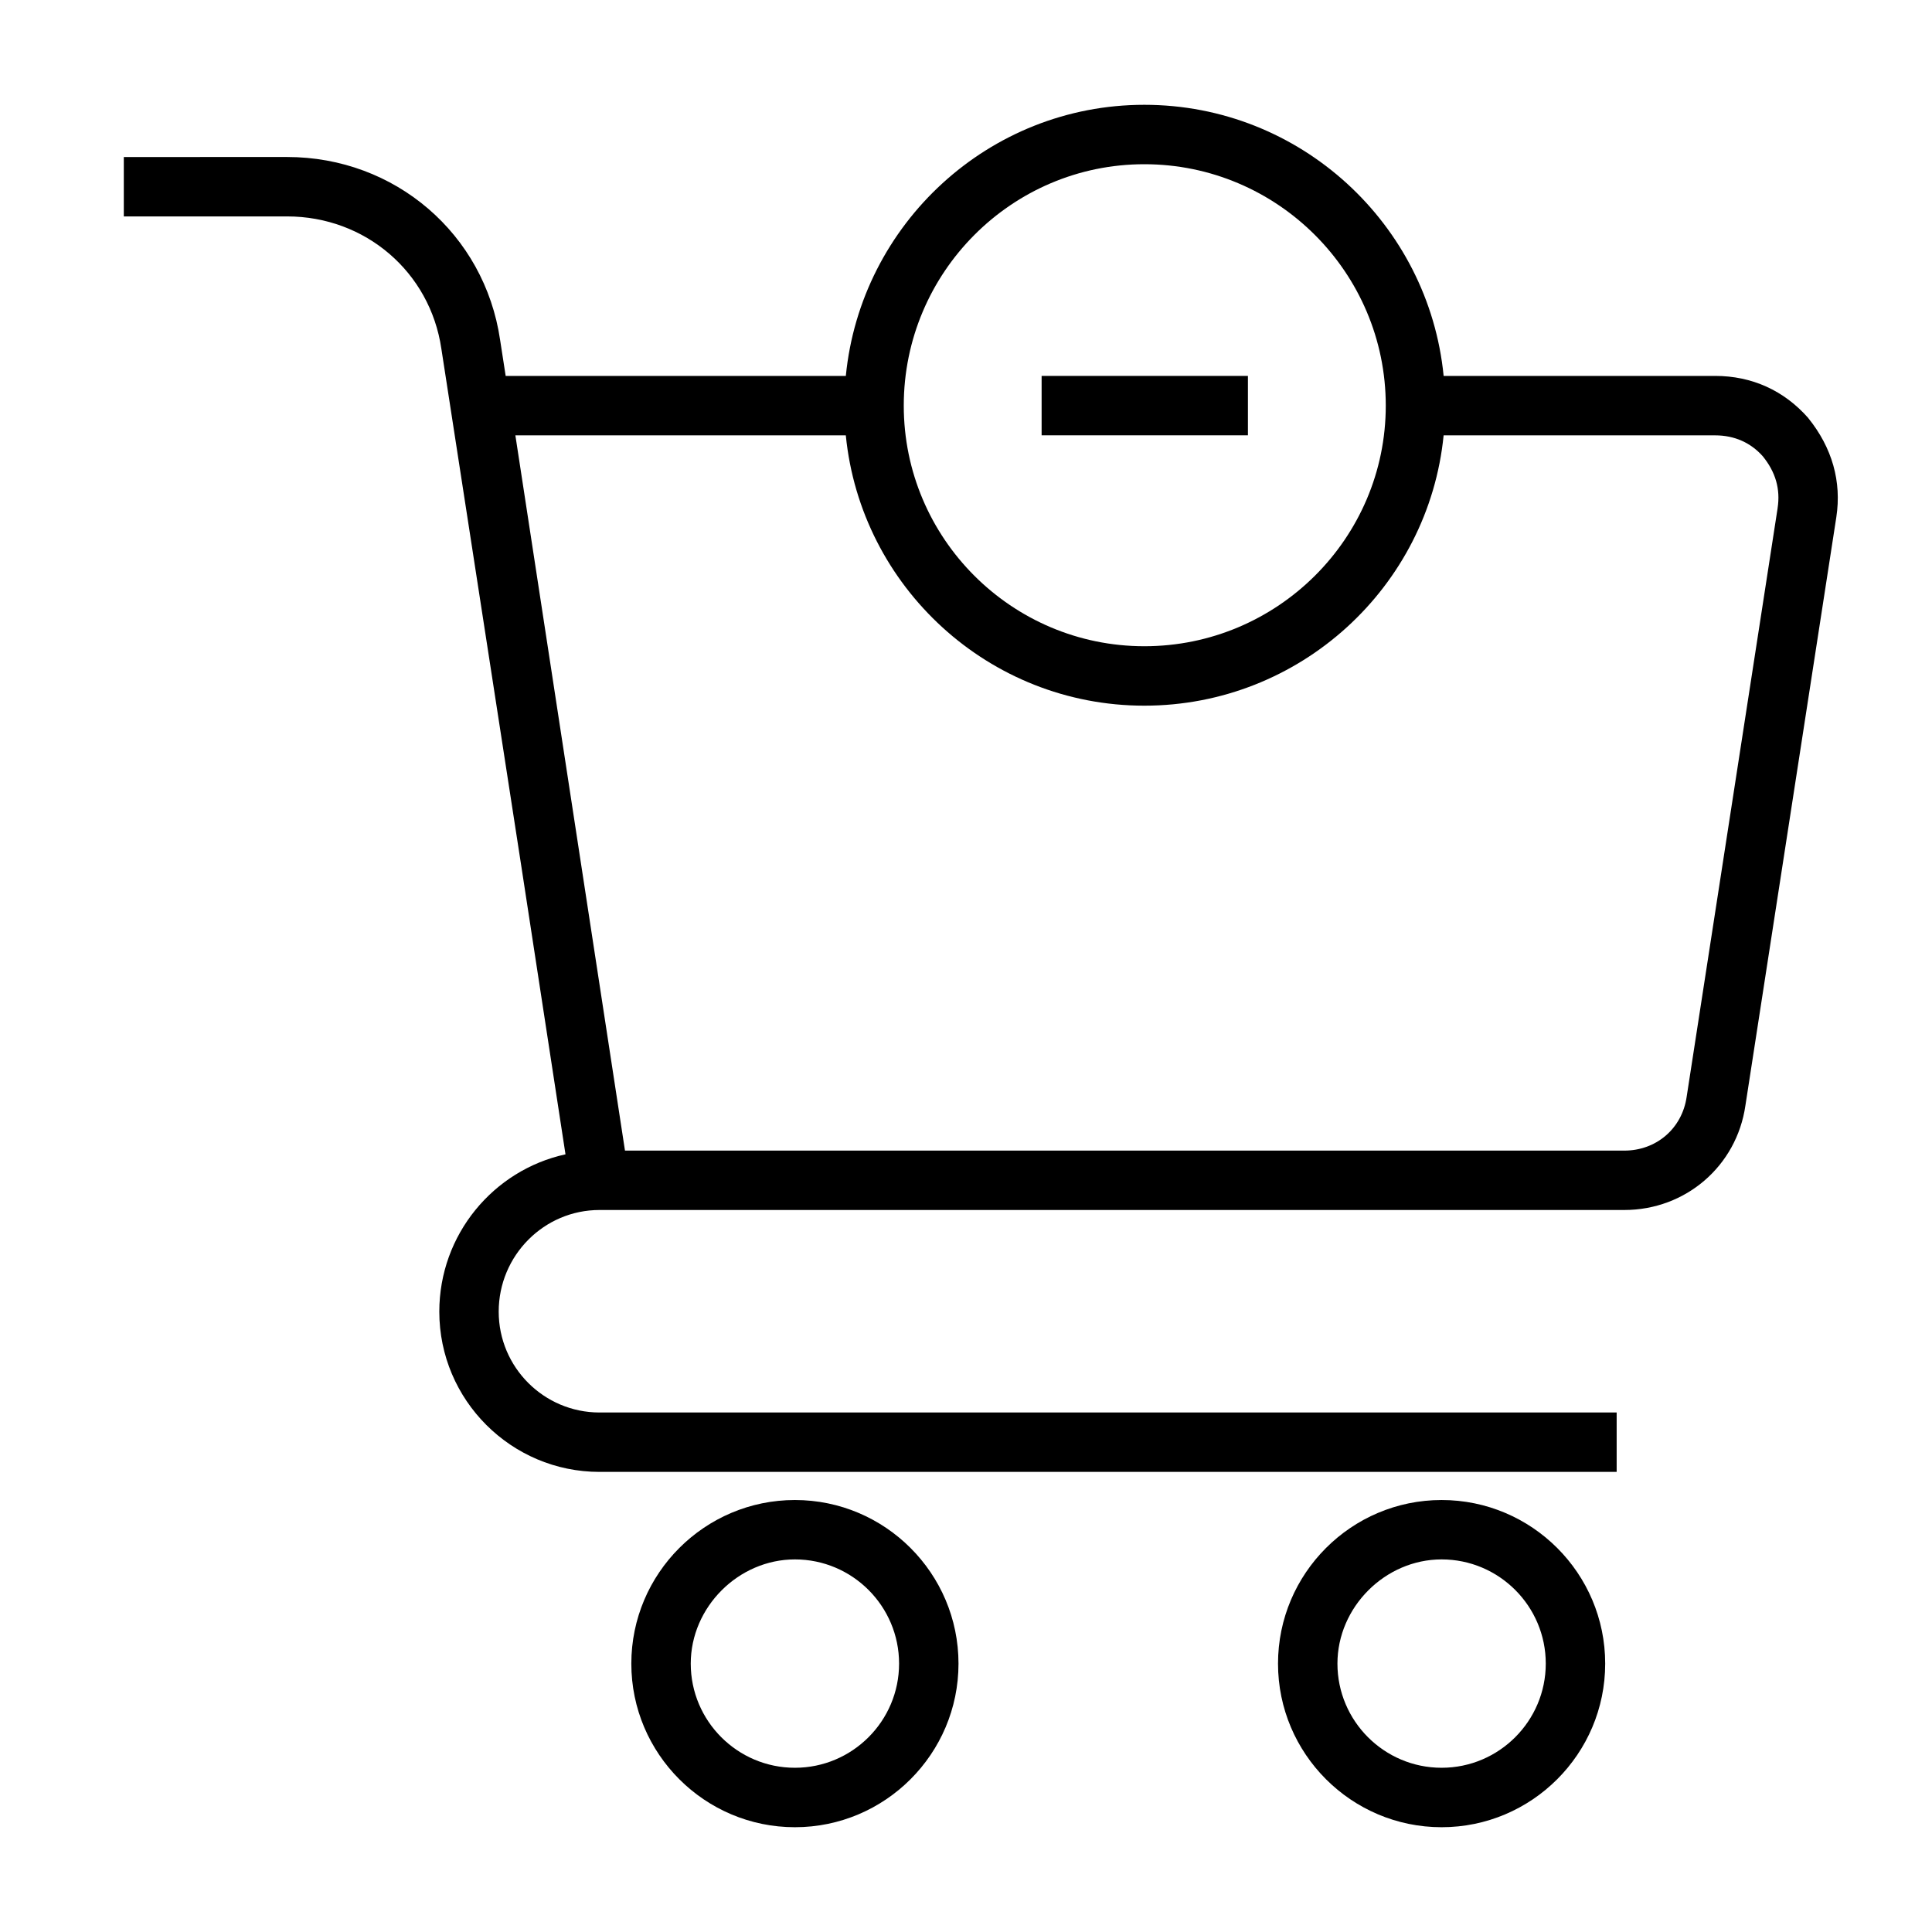 <?xml version="1.0" encoding="UTF-8"?>
<!-- Uploaded to: ICON Repo, www.iconrepo.com, Generator: ICON Repo Mixer Tools -->
<svg fill="#000000" width="800px" height="800px" version="1.1" viewBox="144 144 512 512" xmlns="http://www.w3.org/2000/svg">
 <g>
  <path d="m623.2 254.77c-6.414-7.289-14.941-11.148-24.656-11.148h-71.965c-3.969-40.281-38.023-71.848-79.328-71.848-41.18 0-75.145 31.574-79.098 71.848l-90.145 0.004-1.48-9.566c-4.125-28.07-27.859-48.453-56.434-48.453l-43.285 0.004v15.742h43.289c20.695 0 37.879 14.719 40.863 35.055l21.238 137.45 11.66 76.051c-19.09 4.172-33.441 21.27-33.441 41.691 0 23.418 19.051 42.469 42.461 42.469h269.55v-15.742h-269.55c-14.73 0-26.719-11.98-26.719-26.727 0-14.855 11.98-26.938 26.719-26.938h271.57c16.262 0 29.773-11.652 32.094-27.648l24.105-155.99c1.422-9.359-1.074-18.348-7.457-26.246zm-175.94-67.25c35.273 0 63.984 28.703 63.984 63.977 0 35.156-28.703 63.762-63.984 63.762-35.156 0-63.754-28.598-63.754-63.762 0-35.273 28.598-63.977 63.754-63.977zm167.83 91.121-24.113 156.05c-1.219 8.375-8.023 14.234-16.531 14.234h-264.82l-29.047-189.55h87.57c3.969 40.156 37.918 71.637 79.098 71.637 41.297 0 75.352-31.48 79.328-71.637h71.965c5.125 0 9.445 1.961 12.625 5.551 3.41 4.207 4.684 8.703 3.922 13.711z"/>
  <path d="m354.66 541.52c-23.898 0-43.352 19.453-43.352 43.359 0 23.898 19.453 43.352 43.352 43.352s43.352-19.453 43.352-43.352c0-23.918-19.453-43.359-43.352-43.359zm0 70.957c-15.223 0-27.605-12.383-27.605-27.605 0-14.965 12.633-27.613 27.605-27.613 15.223 0 27.605 12.383 27.605 27.613 0 15.223-12.383 27.605-27.605 27.605z"/>
  <path d="m526.04 541.52c-23.898 0-43.352 19.453-43.352 43.359 0 23.898 19.453 43.352 43.352 43.352 23.898 0 43.352-19.453 43.352-43.352 0-23.918-19.453-43.359-43.352-43.359zm0 70.957c-15.223 0-27.605-12.383-27.605-27.605 0-14.965 12.633-27.613 27.605-27.613 15.223 0 27.605 12.383 27.605 27.613 0 15.223-12.391 27.605-27.605 27.605z"/>
  <path d="m420.04 243.62h54.672v15.742h-54.672z"/>
 </g>
</svg>
